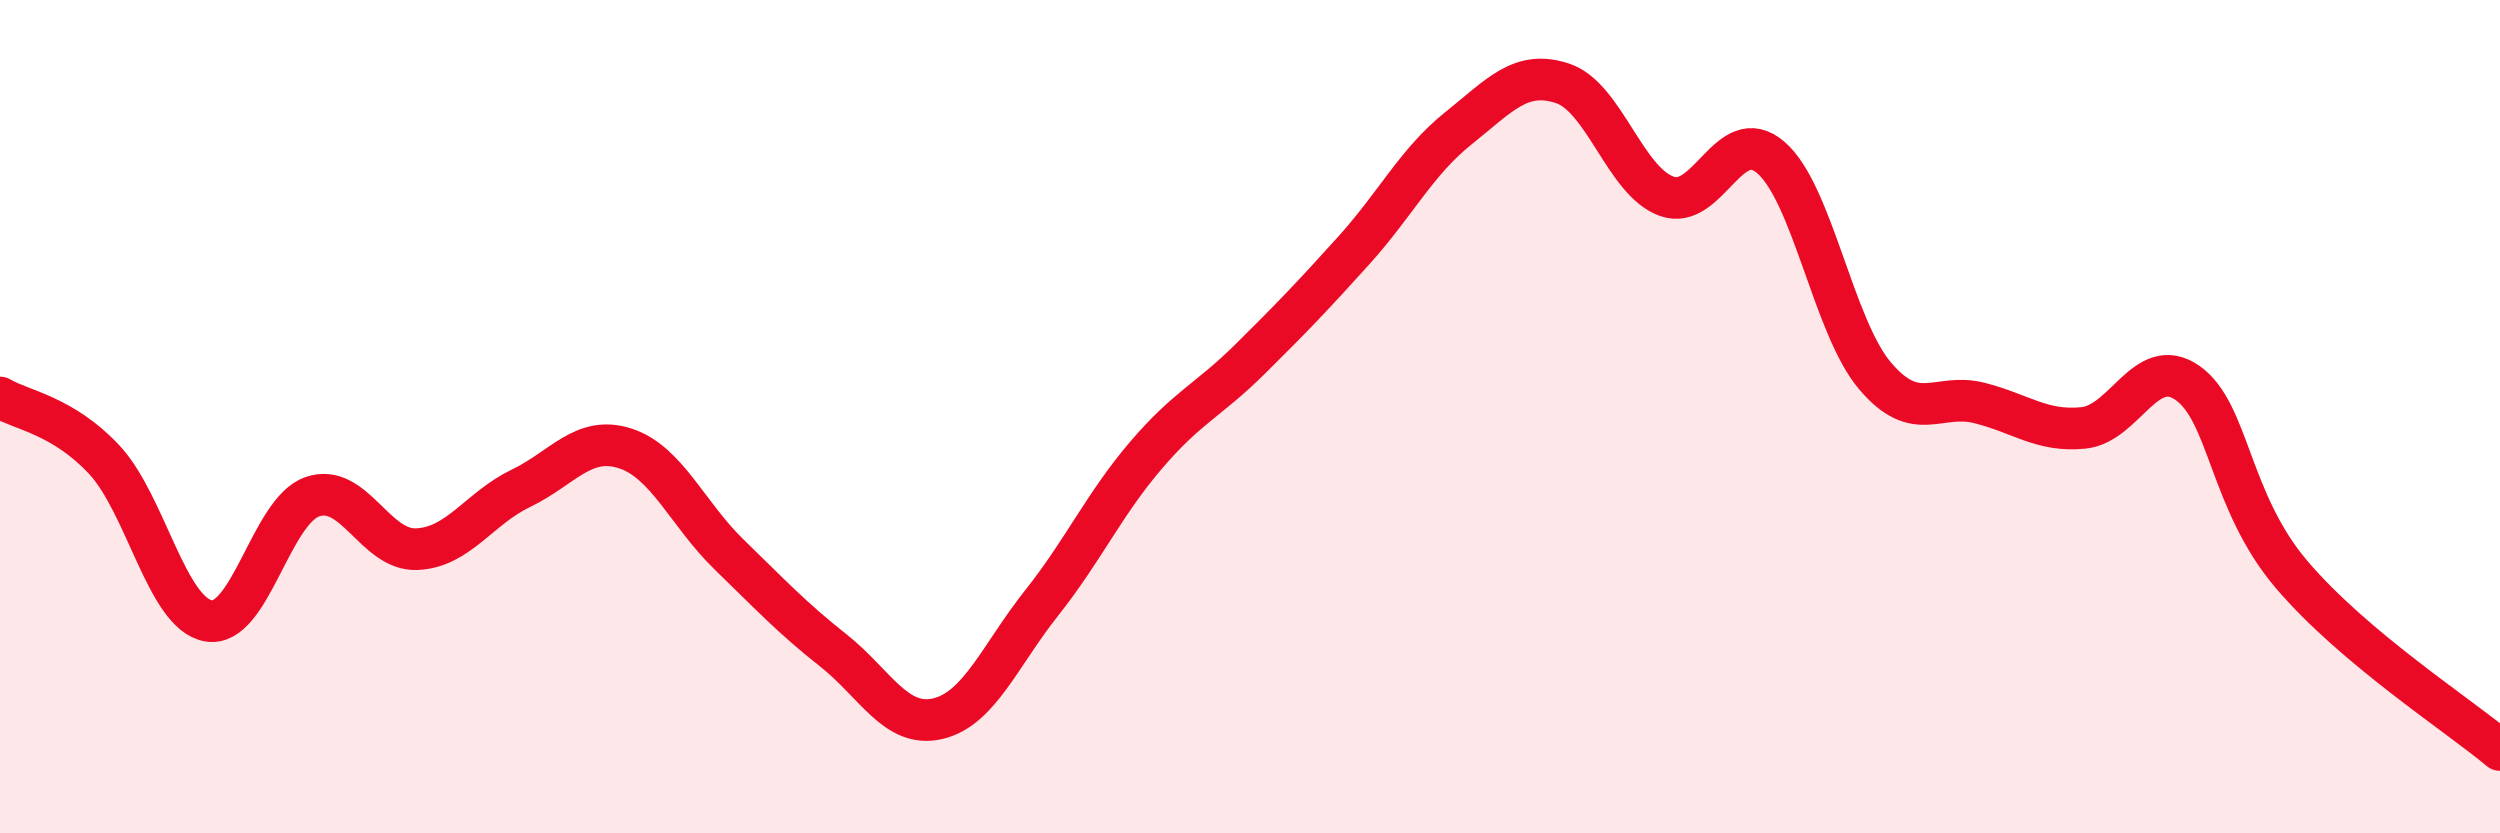 
    <svg width="60" height="20" viewBox="0 0 60 20" xmlns="http://www.w3.org/2000/svg">
      <path
        d="M 0,9.54 C 0.5,9.84 1.5,9.96 2.5,11.03 C 3.5,12.1 4,14.72 5,14.9 C 6,15.08 6.5,12.26 7.5,11.92 C 8.5,11.58 9,13.22 10,13.18 C 11,13.14 11.5,12.2 12.5,11.72 C 13.5,11.24 14,10.44 15,10.76 C 16,11.08 16.5,12.34 17.5,13.31 C 18.5,14.28 19,14.82 20,15.61 C 21,16.4 21.5,17.48 22.5,17.25 C 23.5,17.02 24,15.73 25,14.47 C 26,13.21 26.5,12.1 27.5,10.93 C 28.5,9.76 29,9.61 30,8.62 C 31,7.63 31.5,7.11 32.5,6 C 33.5,4.89 34,3.88 35,3.08 C 36,2.28 36.5,1.67 37.5,2 C 38.5,2.33 39,4.35 40,4.71 C 41,5.07 41.5,2.92 42.5,3.78 C 43.5,4.64 44,7.84 45,9.02 C 46,10.2 46.5,9.42 47.5,9.67 C 48.5,9.92 49,10.37 50,10.27 C 51,10.17 51.5,8.49 52.5,9.19 C 53.5,9.89 53.5,12.03 55,13.79 C 56.5,15.55 59,17.16 60,18L60 20L0 20Z"
        fill="#EB0A25"
        opacity="0.1"
        stroke-linecap="round"
        stroke-linejoin="round"
      />
      <path
        d="M 0,9.54 C 0.5,9.84 1.5,9.96 2.5,11.03 C 3.5,12.1 4,14.72 5,14.9 C 6,15.08 6.5,12.26 7.5,11.92 C 8.5,11.58 9,13.22 10,13.18 C 11,13.14 11.5,12.2 12.5,11.72 C 13.5,11.24 14,10.44 15,10.76 C 16,11.08 16.5,12.34 17.5,13.31 C 18.5,14.28 19,14.82 20,15.61 C 21,16.4 21.5,17.48 22.5,17.25 C 23.5,17.02 24,15.73 25,14.47 C 26,13.21 26.5,12.1 27.5,10.93 C 28.5,9.76 29,9.61 30,8.62 C 31,7.63 31.5,7.11 32.5,6 C 33.5,4.89 34,3.88 35,3.08 C 36,2.28 36.5,1.67 37.5,2 C 38.5,2.33 39,4.35 40,4.71 C 41,5.07 41.5,2.92 42.5,3.78 C 43.5,4.64 44,7.84 45,9.02 C 46,10.2 46.5,9.42 47.5,9.67 C 48.5,9.92 49,10.37 50,10.27 C 51,10.17 51.5,8.49 52.5,9.19 C 53.5,9.89 53.5,12.03 55,13.79 C 56.5,15.55 59,17.16 60,18"
        stroke="#EB0A25"
        stroke-width="1"
        fill="none"
        stroke-linecap="round"
        stroke-linejoin="round"
      />
    </svg>
  